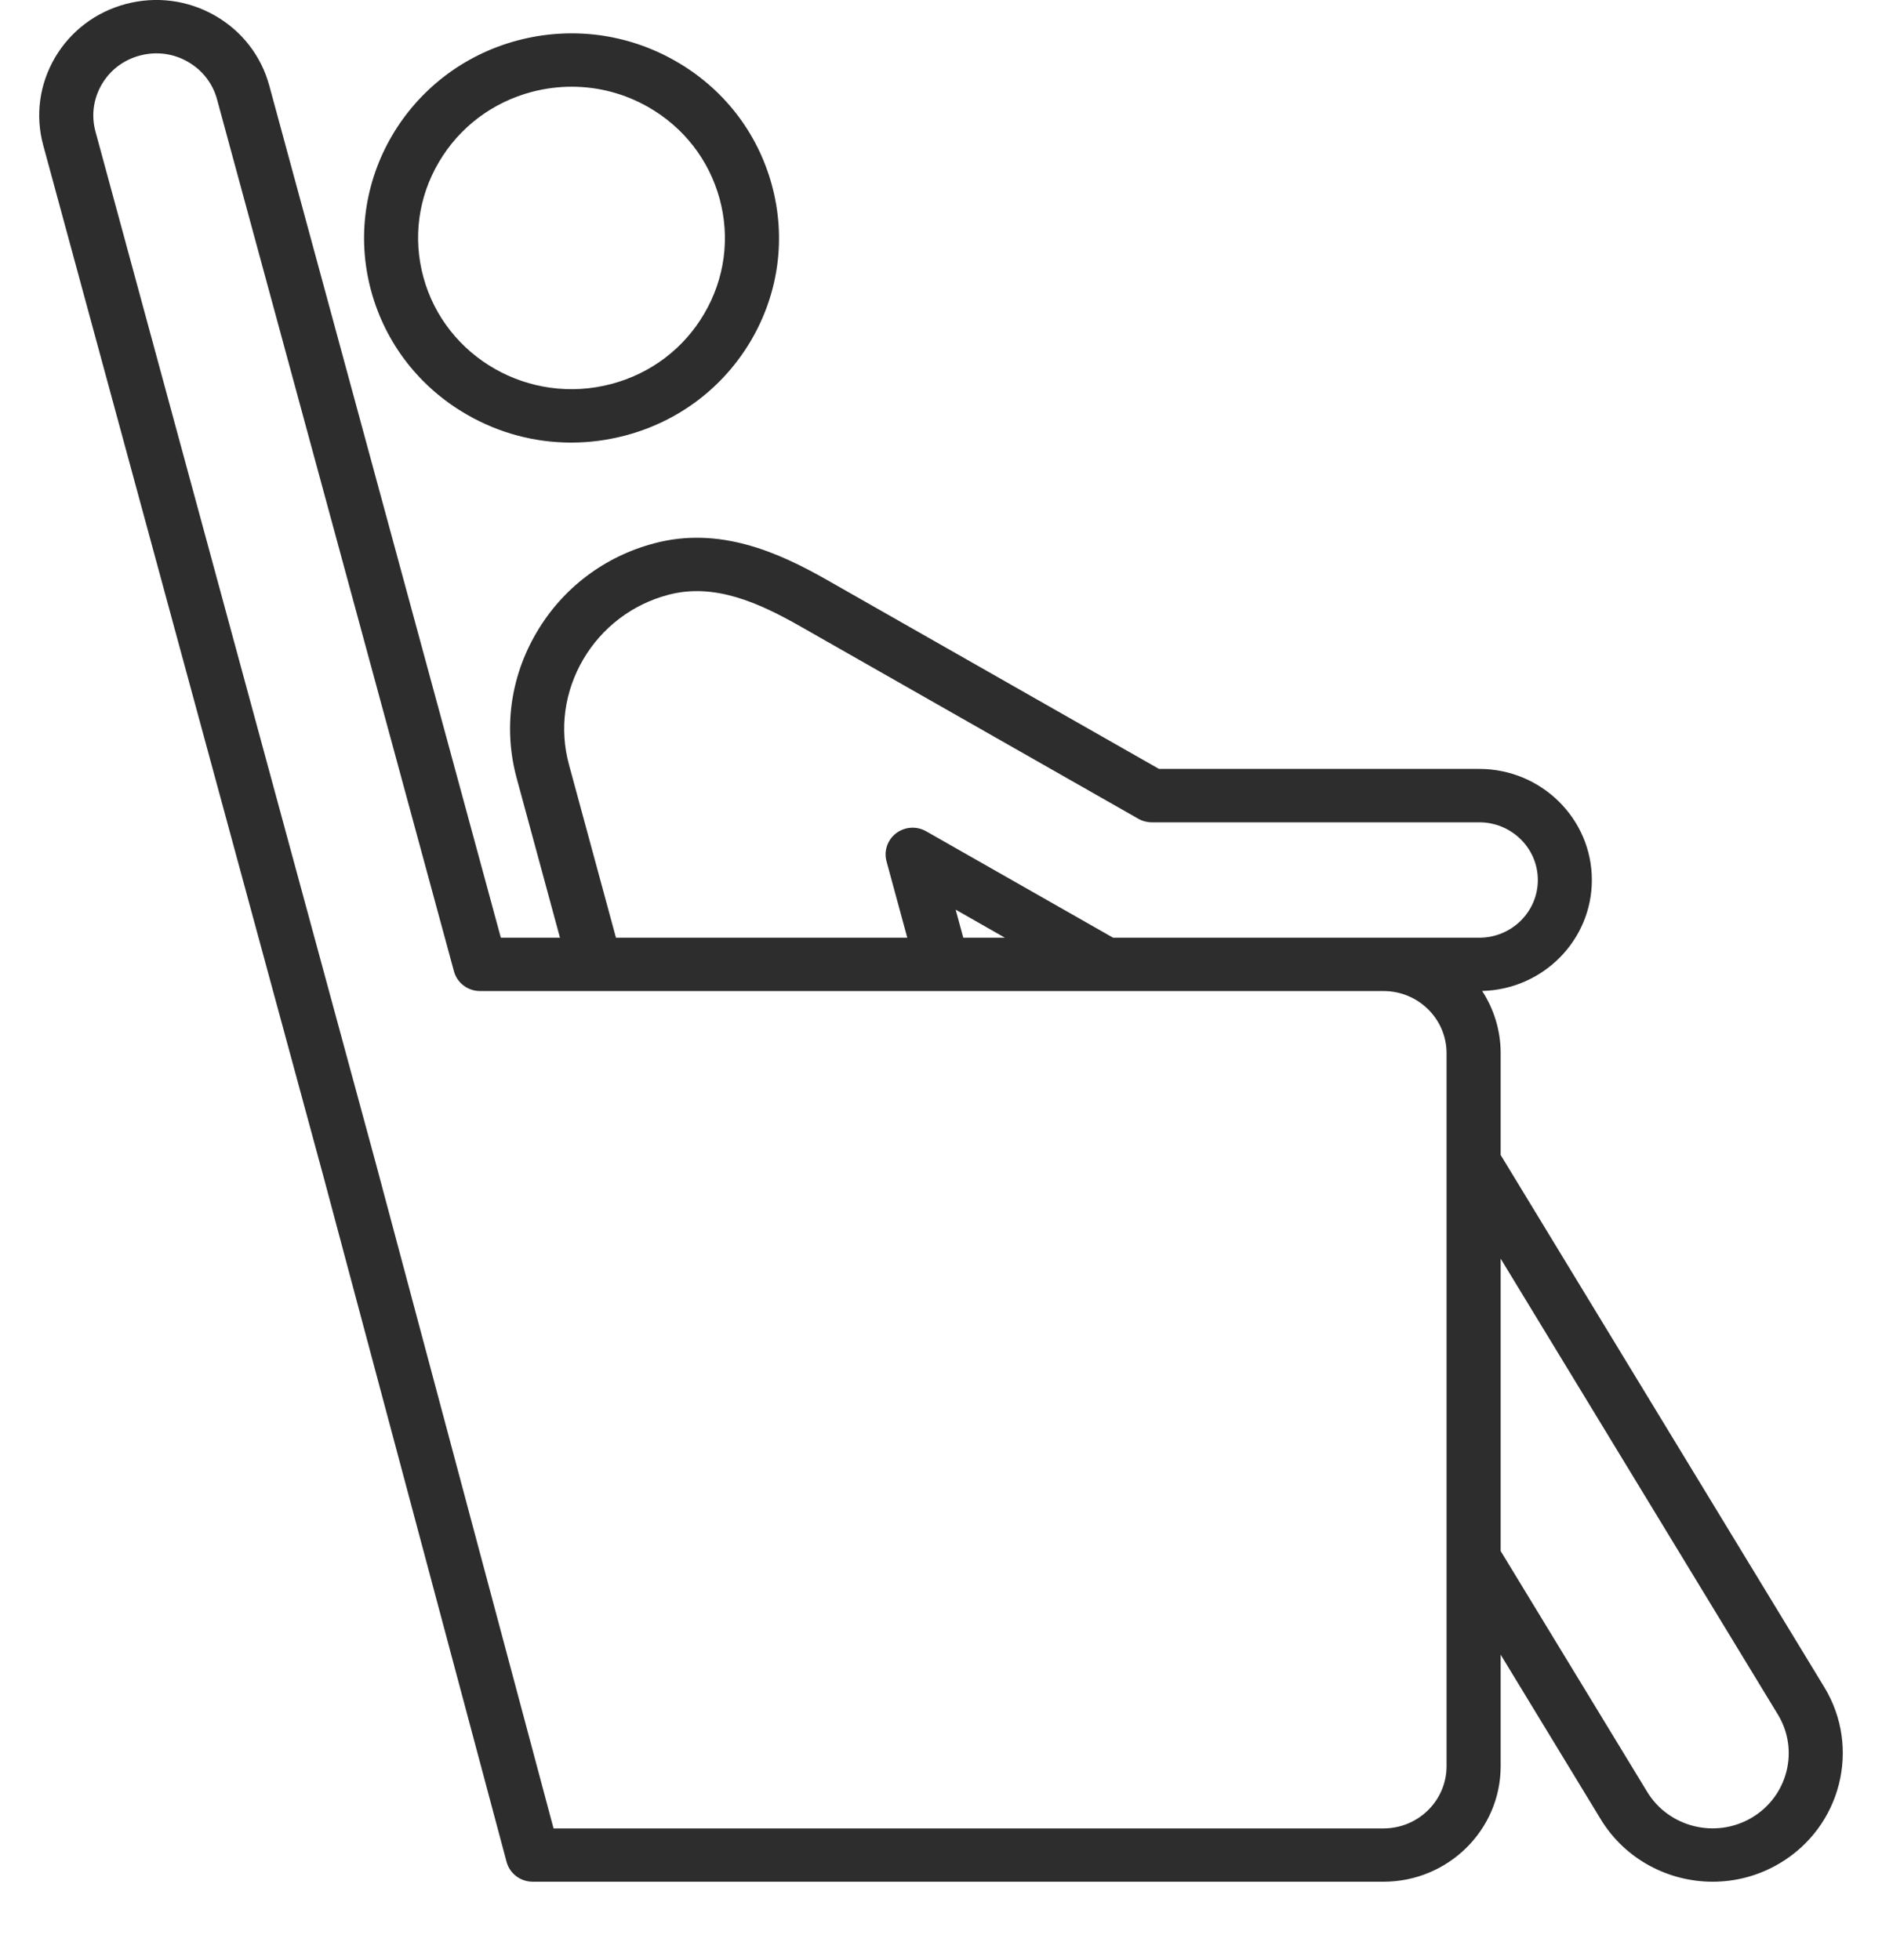 <svg width="24" height="25" viewBox="0 0 24 25" fill="none" xmlns="http://www.w3.org/2000/svg">
<g id="rest">
<path id="Vector" d="M0.701 0.735C0.901 0.395 1.222 0.152 1.608 0.05C1.992 -0.051 2.395 0.001 2.74 0.198C3.085 0.395 3.331 0.713 3.434 1.092L3.434 1.092L6.387 11.96H7.141L6.59 9.929C6.418 9.299 6.507 8.639 6.84 8.071C7.172 7.503 7.707 7.097 8.346 6.929C9.175 6.709 9.926 7.043 10.55 7.399L14.78 9.807H18.864C19.656 9.807 20.3 10.443 20.3 11.224C20.3 11.993 19.676 12.62 18.901 12.639C19.05 12.868 19.137 13.141 19.137 13.433V14.731L23.265 21.52C23.735 22.295 23.478 23.303 22.692 23.767C22.425 23.925 22.131 24 21.841 24C21.276 24 20.724 23.715 20.413 23.203L19.137 21.104V22.527C19.137 23.339 18.467 24 17.643 24H6.794C6.637 24 6.5 23.896 6.46 23.747L4.125 15.006L0.551 1.852C0.448 1.472 0.502 1.076 0.701 0.735ZM19.611 11.224C19.611 10.818 19.276 10.488 18.864 10.488H14.687C14.627 10.488 14.567 10.472 14.515 10.442L10.205 7.988C9.678 7.688 9.109 7.431 8.524 7.586C8.064 7.707 7.678 8.001 7.437 8.411C7.197 8.822 7.132 9.298 7.256 9.753L7.855 11.96H11.57L11.305 10.985C11.269 10.852 11.318 10.711 11.428 10.627C11.539 10.543 11.69 10.534 11.81 10.602L14.195 11.96H17.643H18.864C19.276 11.96 19.611 11.63 19.611 11.224ZM12.284 11.96H12.815L12.187 11.602L12.284 11.96ZM21.005 22.853C21.28 23.307 21.878 23.455 22.338 23.184C22.798 22.912 22.948 22.323 22.673 21.869L19.137 16.053V19.782L21.005 22.853ZM1.217 1.676L4.791 14.832L7.059 23.32H17.643C18.087 23.32 18.447 22.964 18.447 22.527V13.433C18.447 12.996 18.087 12.64 17.643 12.64H6.122C5.966 12.64 5.829 12.537 5.789 12.388L2.768 1.268L2.768 1.268C2.713 1.064 2.58 0.893 2.394 0.787C2.209 0.681 1.993 0.653 1.786 0.708C1.578 0.762 1.405 0.893 1.298 1.076C1.191 1.259 1.162 1.472 1.217 1.676ZM7.973 5.555C7.745 5.615 7.513 5.645 7.284 5.645C6.825 5.645 6.373 5.527 5.965 5.294C5.354 4.946 4.916 4.383 4.733 3.71C4.356 2.321 5.195 0.888 6.603 0.515C7.286 0.335 7.999 0.428 8.61 0.776C9.222 1.124 9.66 1.687 9.843 2.36C10.026 3.033 9.932 3.736 9.579 4.34C9.225 4.943 8.655 5.375 7.973 5.555ZM9.177 2.536C9.041 2.038 8.718 1.623 8.266 1.365C7.964 1.193 7.63 1.106 7.291 1.106C7.121 1.106 6.95 1.128 6.782 1.172C6.277 1.306 5.856 1.625 5.595 2.071C5.333 2.517 5.264 3.037 5.399 3.534C5.678 4.562 6.752 5.173 7.794 4.898C8.299 4.765 8.72 4.446 8.981 4C9.243 3.553 9.312 3.034 9.177 2.536Z" fill="#2D2D2D"/>
</g>
</svg>
